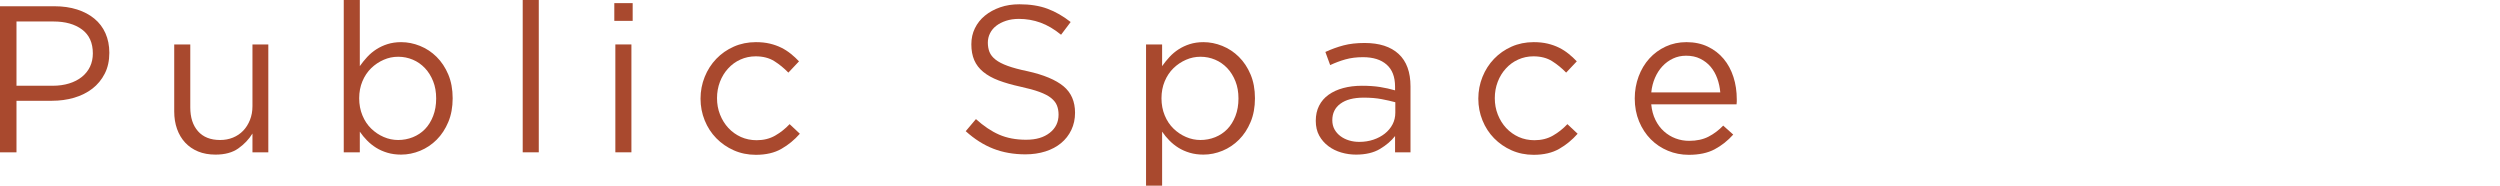 <?xml version="1.0" encoding="UTF-8"?>
<svg id="_レイヤー_3" data-name=" レイヤー 3" xmlns="http://www.w3.org/2000/svg" viewBox="0 0 479.28 35.7">
  <defs>
    <style>
      .cls-1 {
        fill: #a9492e;
        stroke-width: 0px;
      }
    </style>
  </defs>
  <path class="cls-1" d="M20.08,14.12c-.59,1.15-1.38,2.11-2.38,2.88s-2.17,1.35-3.5,1.74-2.75.58-4.24.58H3.16v9.88H0V1.2h10.48c1.57,0,3.01.21,4.3.62s2.4,1,3.32,1.76c.92.76,1.63,1.69,2.12,2.8.49,1.11.74,2.35.74,3.74,0,1.52-.29,2.85-.88,4ZM15.73,5.66c-1.38-1.03-3.2-1.54-5.47-1.54H3.16v12.32h6.94c1.15,0,2.2-.15,3.15-.44s1.76-.71,2.45-1.26c.68-.55,1.2-1.2,1.56-1.96s.54-1.61.54-2.54c0-2.03-.69-3.55-2.07-4.58Z"/>
  <path class="cls-1" d="M48.4,8.52h3.04v20.68h-3.04v-3.6c-.69,1.12-1.6,2.07-2.72,2.86-1.12.79-2.57,1.18-4.36,1.18-1.25,0-2.37-.2-3.34-.6s-1.8-.97-2.48-1.7c-.68-.73-1.2-1.61-1.56-2.62-.36-1.01-.54-2.13-.54-3.36v-12.84h3.08v12.08c0,1.92.49,3.44,1.48,4.56s2.4,1.68,4.24,1.68c.88,0,1.7-.15,2.46-.46s1.41-.75,1.96-1.32.98-1.26,1.3-2.06.48-1.68.48-2.64c0,0,0-11.84,0-11.84Z"/>
  <path class="cls-1" d="M85.94,23.4c-.56,1.33-1.3,2.46-2.22,3.38s-1.97,1.63-3.16,2.12-2.41.74-3.66.74c-.96,0-1.84-.12-2.64-.36s-1.52-.56-2.16-.96c-.64-.4-1.22-.87-1.74-1.4-.52-.53-.98-1.09-1.38-1.68v3.96h-3.08V0h3.08v12.68c.43-.61.9-1.2,1.42-1.76s1.1-1.05,1.74-1.46,1.35-.75,2.14-1,1.66-.38,2.62-.38c1.23,0,2.43.24,3.62.72,1.19.48,2.25,1.18,3.18,2.1.93.92,1.68,2.05,2.24,3.38s.84,2.85.84,4.56-.28,3.23-.84,4.56ZM83.04,15.58c-.39-.98-.91-1.82-1.58-2.53-.67-.7-1.44-1.24-2.32-1.61s-1.81-.56-2.8-.56-1.89.19-2.78.58-1.69.92-2.4,1.61-1.27,1.53-1.68,2.51c-.41.98-.62,2.07-.62,3.26s.21,2.29.62,3.28c.41,1,.97,1.84,1.68,2.53s1.51,1.23,2.4,1.61c.89.39,1.82.58,2.78.58s1.93-.18,2.82-.54,1.67-.88,2.32-1.55,1.17-1.51,1.56-2.51.58-2.12.58-3.36-.19-2.32-.58-3.3Z"/>
  <path class="cls-1" d="M100.21,29.2V0h3.08v29.2h-3.08Z"/>
  <path class="cls-1" d="M117.77,4V.6h3.52v3.4h-3.52ZM117.97,29.2V8.52h3.08v20.68h-3.08Z"/>
  <path class="cls-1" d="M149.8,28.54c-1.32.76-2.95,1.14-4.9,1.14-1.52,0-2.93-.29-4.22-.86-1.29-.57-2.41-1.35-3.36-2.32s-1.69-2.11-2.22-3.42-.8-2.69-.8-4.16.27-2.86.8-4.18,1.27-2.47,2.22-3.46,2.07-1.77,3.36-2.34c1.29-.57,2.7-.86,4.22-.86.99,0,1.88.09,2.68.28.8.19,1.53.45,2.2.78s1.28.73,1.84,1.18c.56.45,1.08.93,1.56,1.44l-2.04,2.16c-.83-.85-1.73-1.59-2.7-2.2s-2.17-.92-3.58-.92c-1.04,0-2.01.21-2.92.62s-1.69.98-2.36,1.72c-.67.73-1.19,1.58-1.56,2.55-.37.97-.56,2.01-.56,3.13s.19,2.17.58,3.15.92,1.84,1.6,2.57c.68.73,1.48,1.3,2.4,1.72.92.41,1.93.62,3.02.62,1.33,0,2.51-.29,3.54-.88,1.03-.59,1.95-1.32,2.78-2.2l1.96,1.84c-1.04,1.18-2.22,2.15-3.54,2.9h0Z"/>
  <path class="cls-1" d="M189.7,9.97c.21.53.6,1.02,1.16,1.46.56.44,1.33.84,2.32,1.2s2.25.7,3.8,1.02c3.12.69,5.42,1.66,6.9,2.88,1.48,1.23,2.22,2.92,2.22,5.09,0,1.2-.24,2.3-.71,3.29-.47.99-1.13,1.83-1.96,2.52s-1.84,1.23-3.01,1.6-2.45.56-3.84.56c-2.24,0-4.29-.36-6.14-1.08s-3.62-1.84-5.3-3.36l1.96-2.32c1.47,1.33,2.95,2.33,4.44,2.98s3.21.98,5.16.98,3.41-.44,4.54-1.32c1.13-.88,1.7-2.04,1.7-3.49,0-.67-.11-1.26-.32-1.78s-.59-.99-1.12-1.42c-.54-.43-1.28-.81-2.23-1.16s-2.16-.68-3.63-1c-1.6-.35-3-.75-4.19-1.2s-2.17-1-2.95-1.64-1.35-1.39-1.72-2.24c-.37-.86-.56-1.87-.56-3.04s.23-2.15.68-3.08,1.09-1.74,1.92-2.42,1.8-1.21,2.92-1.6,2.35-.58,3.68-.58c2.05,0,3.85.28,5.38.85,1.53.56,3.02,1.42,4.46,2.55l-1.84,2.44c-1.31-1.07-2.62-1.84-3.94-2.32s-2.7-.72-4.14-.72c-.91,0-1.73.12-2.46.36-.73.24-1.36.56-1.88.96s-.92.88-1.2,1.44-.42,1.16-.42,1.8.11,1.27.32,1.8h0Z"/>
  <path class="cls-1" d="M239.75,23.4c-.56,1.33-1.3,2.46-2.22,3.38s-1.97,1.63-3.16,2.12-2.41.74-3.66.74c-.96,0-1.84-.12-2.64-.36s-1.52-.56-2.16-.96-1.22-.87-1.74-1.4c-.52-.53-.98-1.09-1.38-1.68v10.36h-3.08V8.52h3.08v4.16c.43-.61.9-1.2,1.42-1.76s1.1-1.05,1.74-1.46,1.35-.75,2.14-1,1.66-.38,2.62-.38c1.23,0,2.43.24,3.62.72,1.19.48,2.25,1.18,3.18,2.1.93.92,1.68,2.05,2.24,3.38.56,1.33.84,2.85.84,4.56s-.28,3.23-.84,4.56h0ZM236.85,15.58c-.39-.98-.91-1.82-1.58-2.53-.67-.7-1.44-1.24-2.32-1.61s-1.81-.56-2.8-.56-1.89.19-2.78.58-1.69.92-2.4,1.61c-.71.69-1.27,1.53-1.68,2.51-.41.98-.62,2.07-.62,3.26s.21,2.29.62,3.28c.41,1,.97,1.84,1.68,2.53.71.69,1.51,1.23,2.4,1.61.89.39,1.82.58,2.78.58s1.93-.18,2.82-.54c.89-.36,1.67-.88,2.32-1.55s1.17-1.51,1.56-2.51.58-2.12.58-3.36-.19-2.32-.58-3.3Z"/>
  <path class="cls-1" d="M257.95,11.38c-1,.28-1.98.65-2.94,1.1l-.92-2.52c1.15-.53,2.31-.95,3.48-1.26,1.17-.31,2.52-.46,4.04-.46,2.83,0,5,.7,6.52,2.1s2.28,3.47,2.28,6.22v12.64h-2.96v-3.12c-.72.93-1.69,1.76-2.9,2.48s-2.74,1.08-4.58,1.08c-.96,0-1.9-.13-2.82-.4s-1.75-.67-2.48-1.22-1.32-1.22-1.76-2.02-.66-1.75-.66-2.84.21-2.06.64-2.9,1.03-1.54,1.82-2.1c.79-.56,1.72-.99,2.8-1.28,1.08-.29,2.27-.44,3.58-.44s2.49.08,3.48.24c.99.16,1.95.37,2.88.64v-.72c0-1.87-.54-3.27-1.62-4.22-1.08-.95-2.59-1.42-4.54-1.42-1.23,0-2.34.14-3.34.42h0ZM256.97,19.88c-1.04.77-1.55,1.83-1.55,3.16,0,.67.14,1.25.42,1.76s.66.94,1.14,1.3c.48.36,1.03.63,1.65.82s1.28.28,1.97.28c.96,0,1.85-.14,2.69-.42s1.57-.67,2.19-1.16,1.12-1.08,1.48-1.76c.36-.68.54-1.43.54-2.26v-2c-.77-.21-1.66-.41-2.65-.6-1-.19-2.13-.28-3.41-.28-1.94,0-3.43.39-4.46,1.16h-.01Z"/>
  <path class="cls-1" d="M298.91,28.54c-1.32.76-2.95,1.14-4.9,1.14-1.52,0-2.93-.29-4.22-.86s-2.41-1.35-3.36-2.32-1.69-2.11-2.22-3.42-.8-2.69-.8-4.16.27-2.86.8-4.18,1.27-2.47,2.22-3.46,2.07-1.77,3.36-2.34c1.29-.57,2.7-.86,4.22-.86.99,0,1.88.09,2.68.28s1.53.45,2.2.78,1.28.73,1.84,1.18c.56.45,1.08.93,1.56,1.44l-2.04,2.16c-.83-.85-1.73-1.59-2.7-2.2s-2.17-.92-3.58-.92c-1.04,0-2.01.21-2.92.62s-1.69.98-2.36,1.72c-.67.73-1.19,1.58-1.56,2.55-.37.97-.56,2.01-.56,3.13s.19,2.17.58,3.15c.39.98.92,1.84,1.6,2.57s1.48,1.3,2.4,1.72c.92.41,1.93.62,3.02.62,1.33,0,2.51-.29,3.54-.88,1.03-.59,1.95-1.32,2.78-2.2l1.96,1.84c-1.04,1.18-2.22,2.15-3.54,2.9h0Z"/>
  <path class="cls-1" d="M317.36,22.98c.43.87.97,1.6,1.64,2.2s1.41,1.05,2.24,1.36c.83.31,1.69.46,2.6.46,1.44,0,2.67-.27,3.7-.8s1.97-1.24,2.82-2.12l1.92,1.72c-1.04,1.17-2.23,2.11-3.56,2.82s-2.99,1.06-4.96,1.06c-1.41,0-2.75-.26-4-.78s-2.35-1.25-3.29-2.2-1.69-2.09-2.24-3.42-.83-2.8-.83-4.4c0-1.49.25-2.9.74-4.22s1.18-2.47,2.06-3.44,1.93-1.74,3.14-2.3c1.21-.56,2.54-.84,3.98-.84,1.52,0,2.88.29,4.08.86s2.21,1.35,3.04,2.34c.83.99,1.45,2.15,1.88,3.48s.64,2.76.64,4.28v.44c0,.16-.01.33-.04.52h-16.36c.11,1.12.37,2.11.8,2.98h0ZM329.8,17.72c-.08-.93-.27-1.83-.58-2.68s-.73-1.6-1.27-2.24c-.54-.64-1.21-1.15-1.99-1.54s-1.69-.58-2.72-.58c-.9,0-1.74.18-2.5.54-.77.36-1.44.85-2.03,1.48s-1.06,1.37-1.43,2.22-.61,1.79-.71,2.8h13.24-.01Z"/>
</svg>